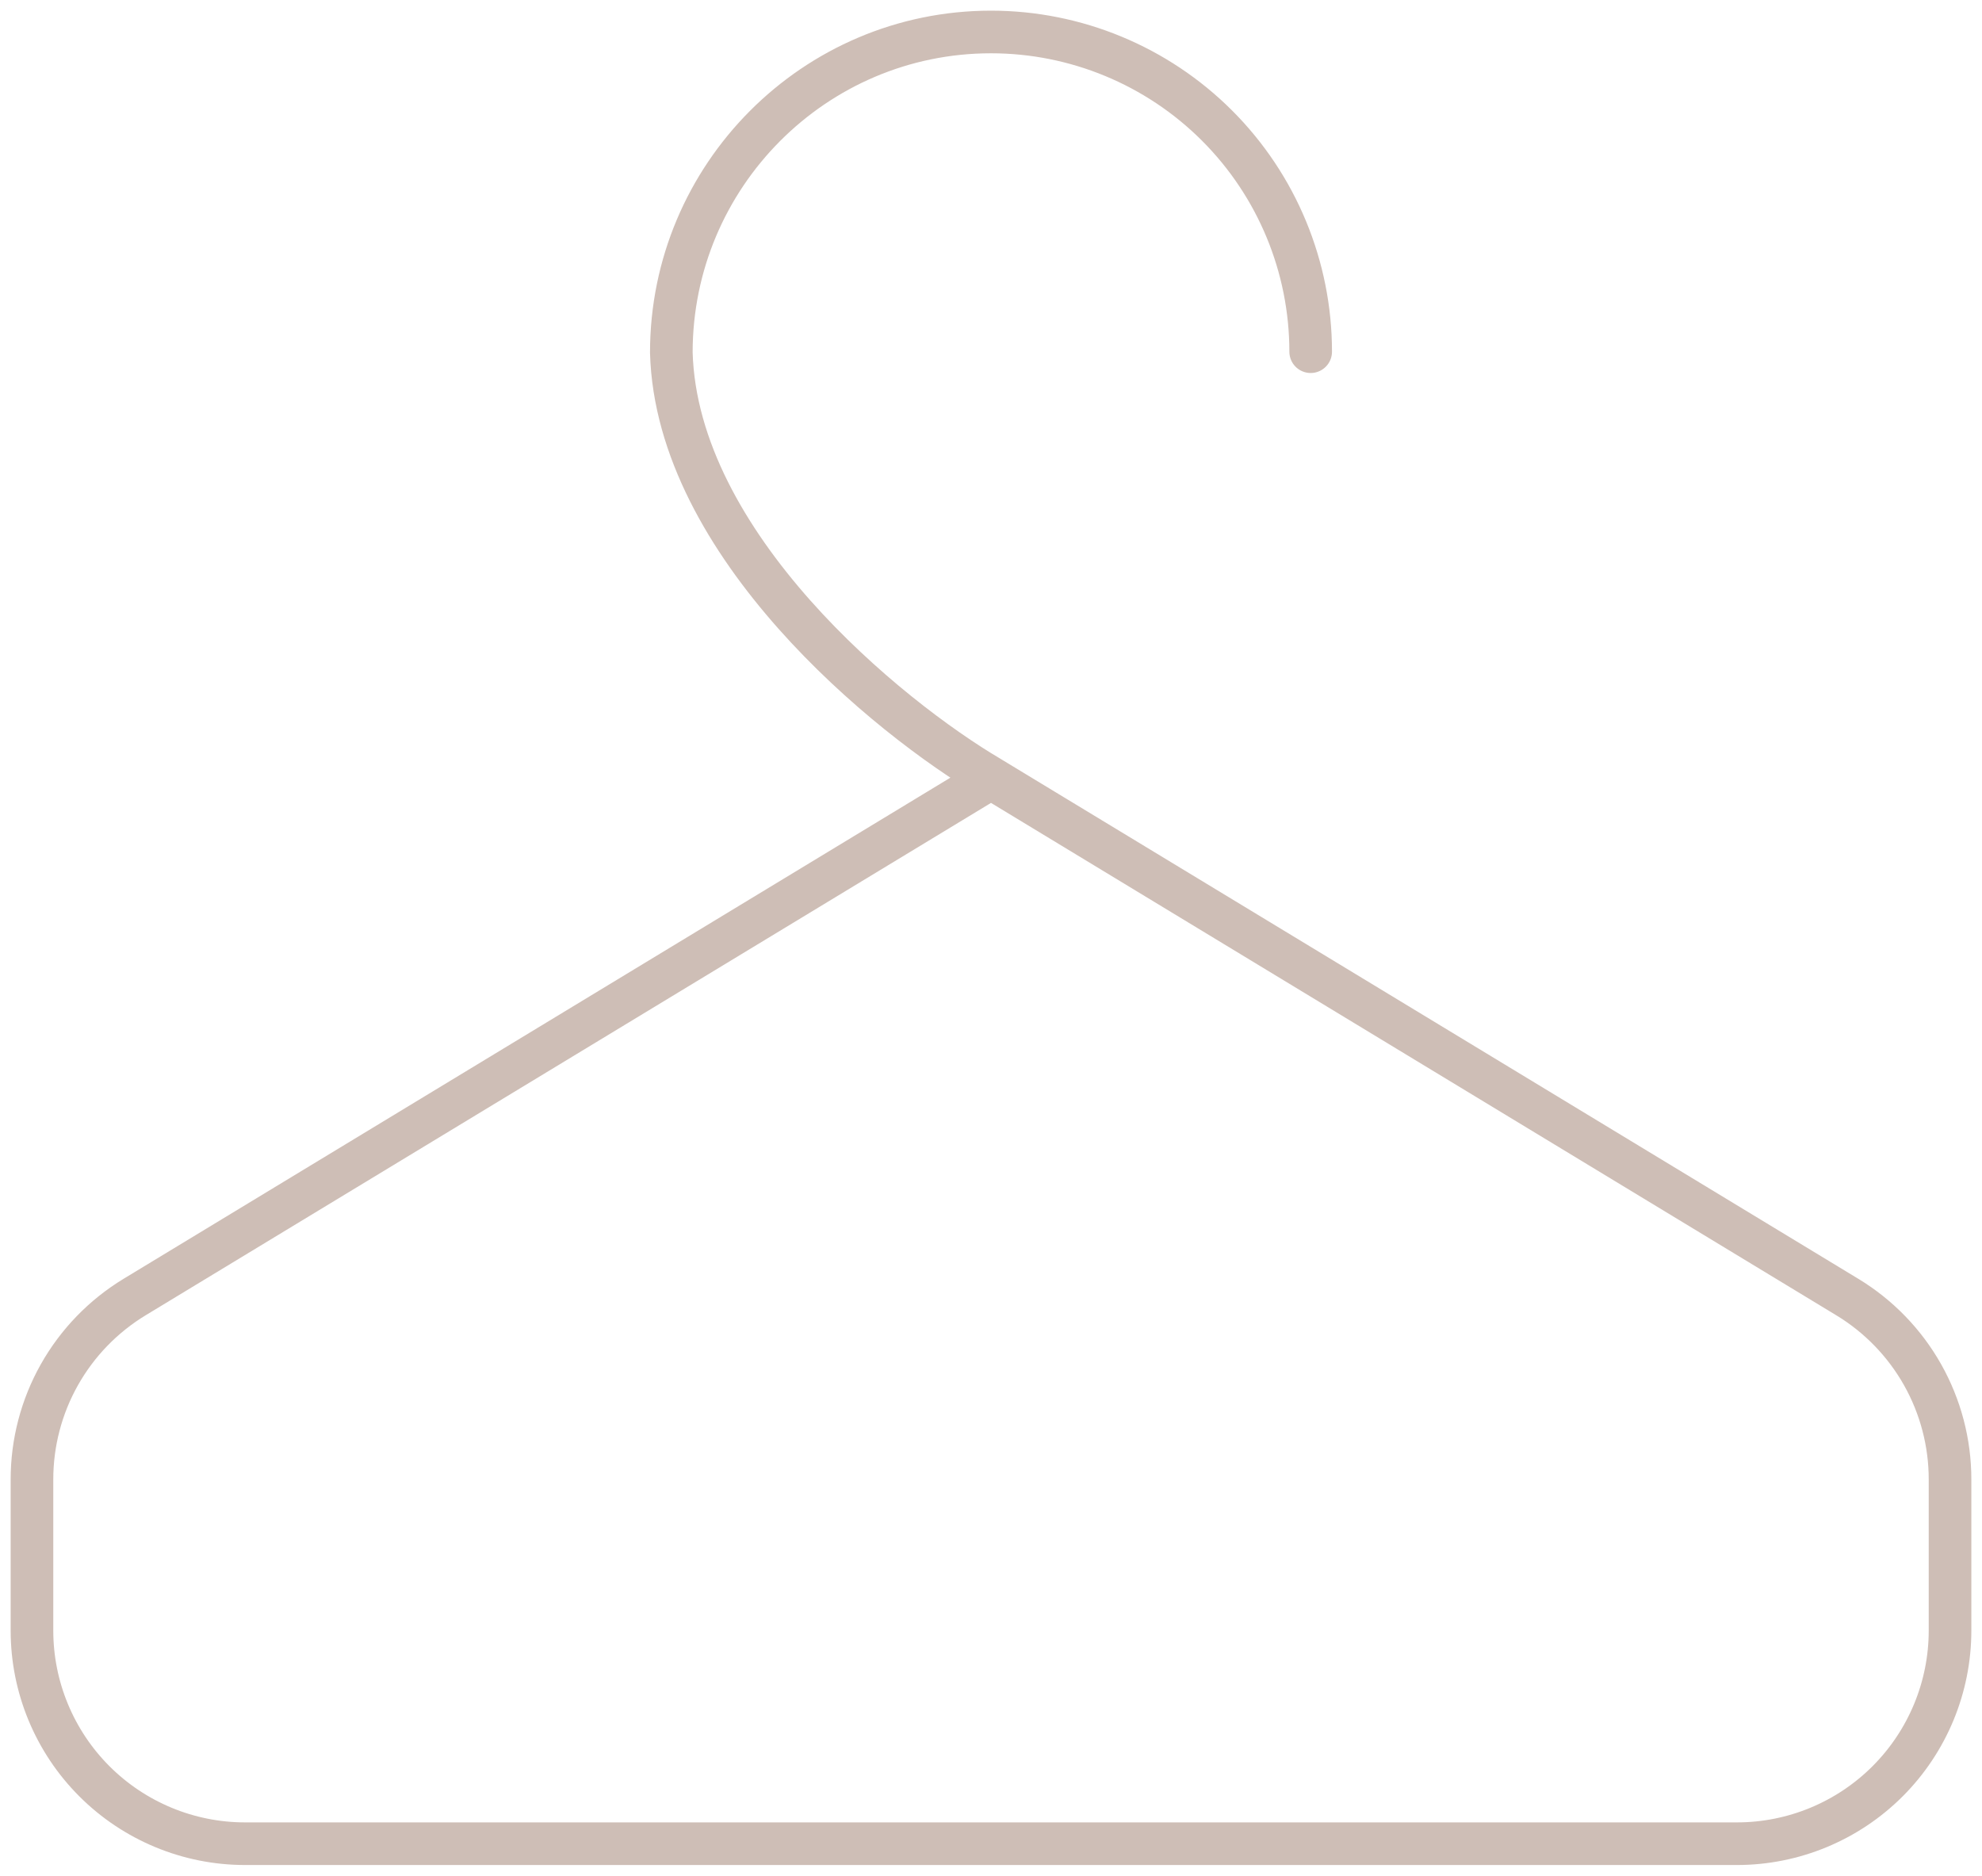 <svg width="93" height="88" viewBox="0 0 93 88" fill="none" xmlns="http://www.w3.org/2000/svg">
<path d="M46.5 36.5L6.317 60.852C4.847 61.744 3.631 62.999 2.787 64.497C1.943 65.995 1.5 67.686 1.5 69.405V76.5C1.5 79.152 2.554 81.696 4.429 83.571C6.304 85.446 8.848 86.5 11.5 86.5H81.5C84.152 86.5 86.696 85.446 88.571 83.571C90.446 81.696 91.5 79.152 91.5 76.5V69.405C91.5 67.686 91.056 65.996 90.212 64.498C89.368 63.001 88.153 61.746 86.683 60.855L46.5 36.5ZM46.5 36.5C41.635 33.642 31.75 25.552 31.5 16.54C31.5 8.255 38.215 1.5 46.5 1.5C50.478 1.5 54.294 3.08 57.107 5.893C59.92 8.706 61.5 12.522 61.5 16.5" stroke="#CEBEB6" stroke-width="2" stroke-linecap="round"/>
</svg>
